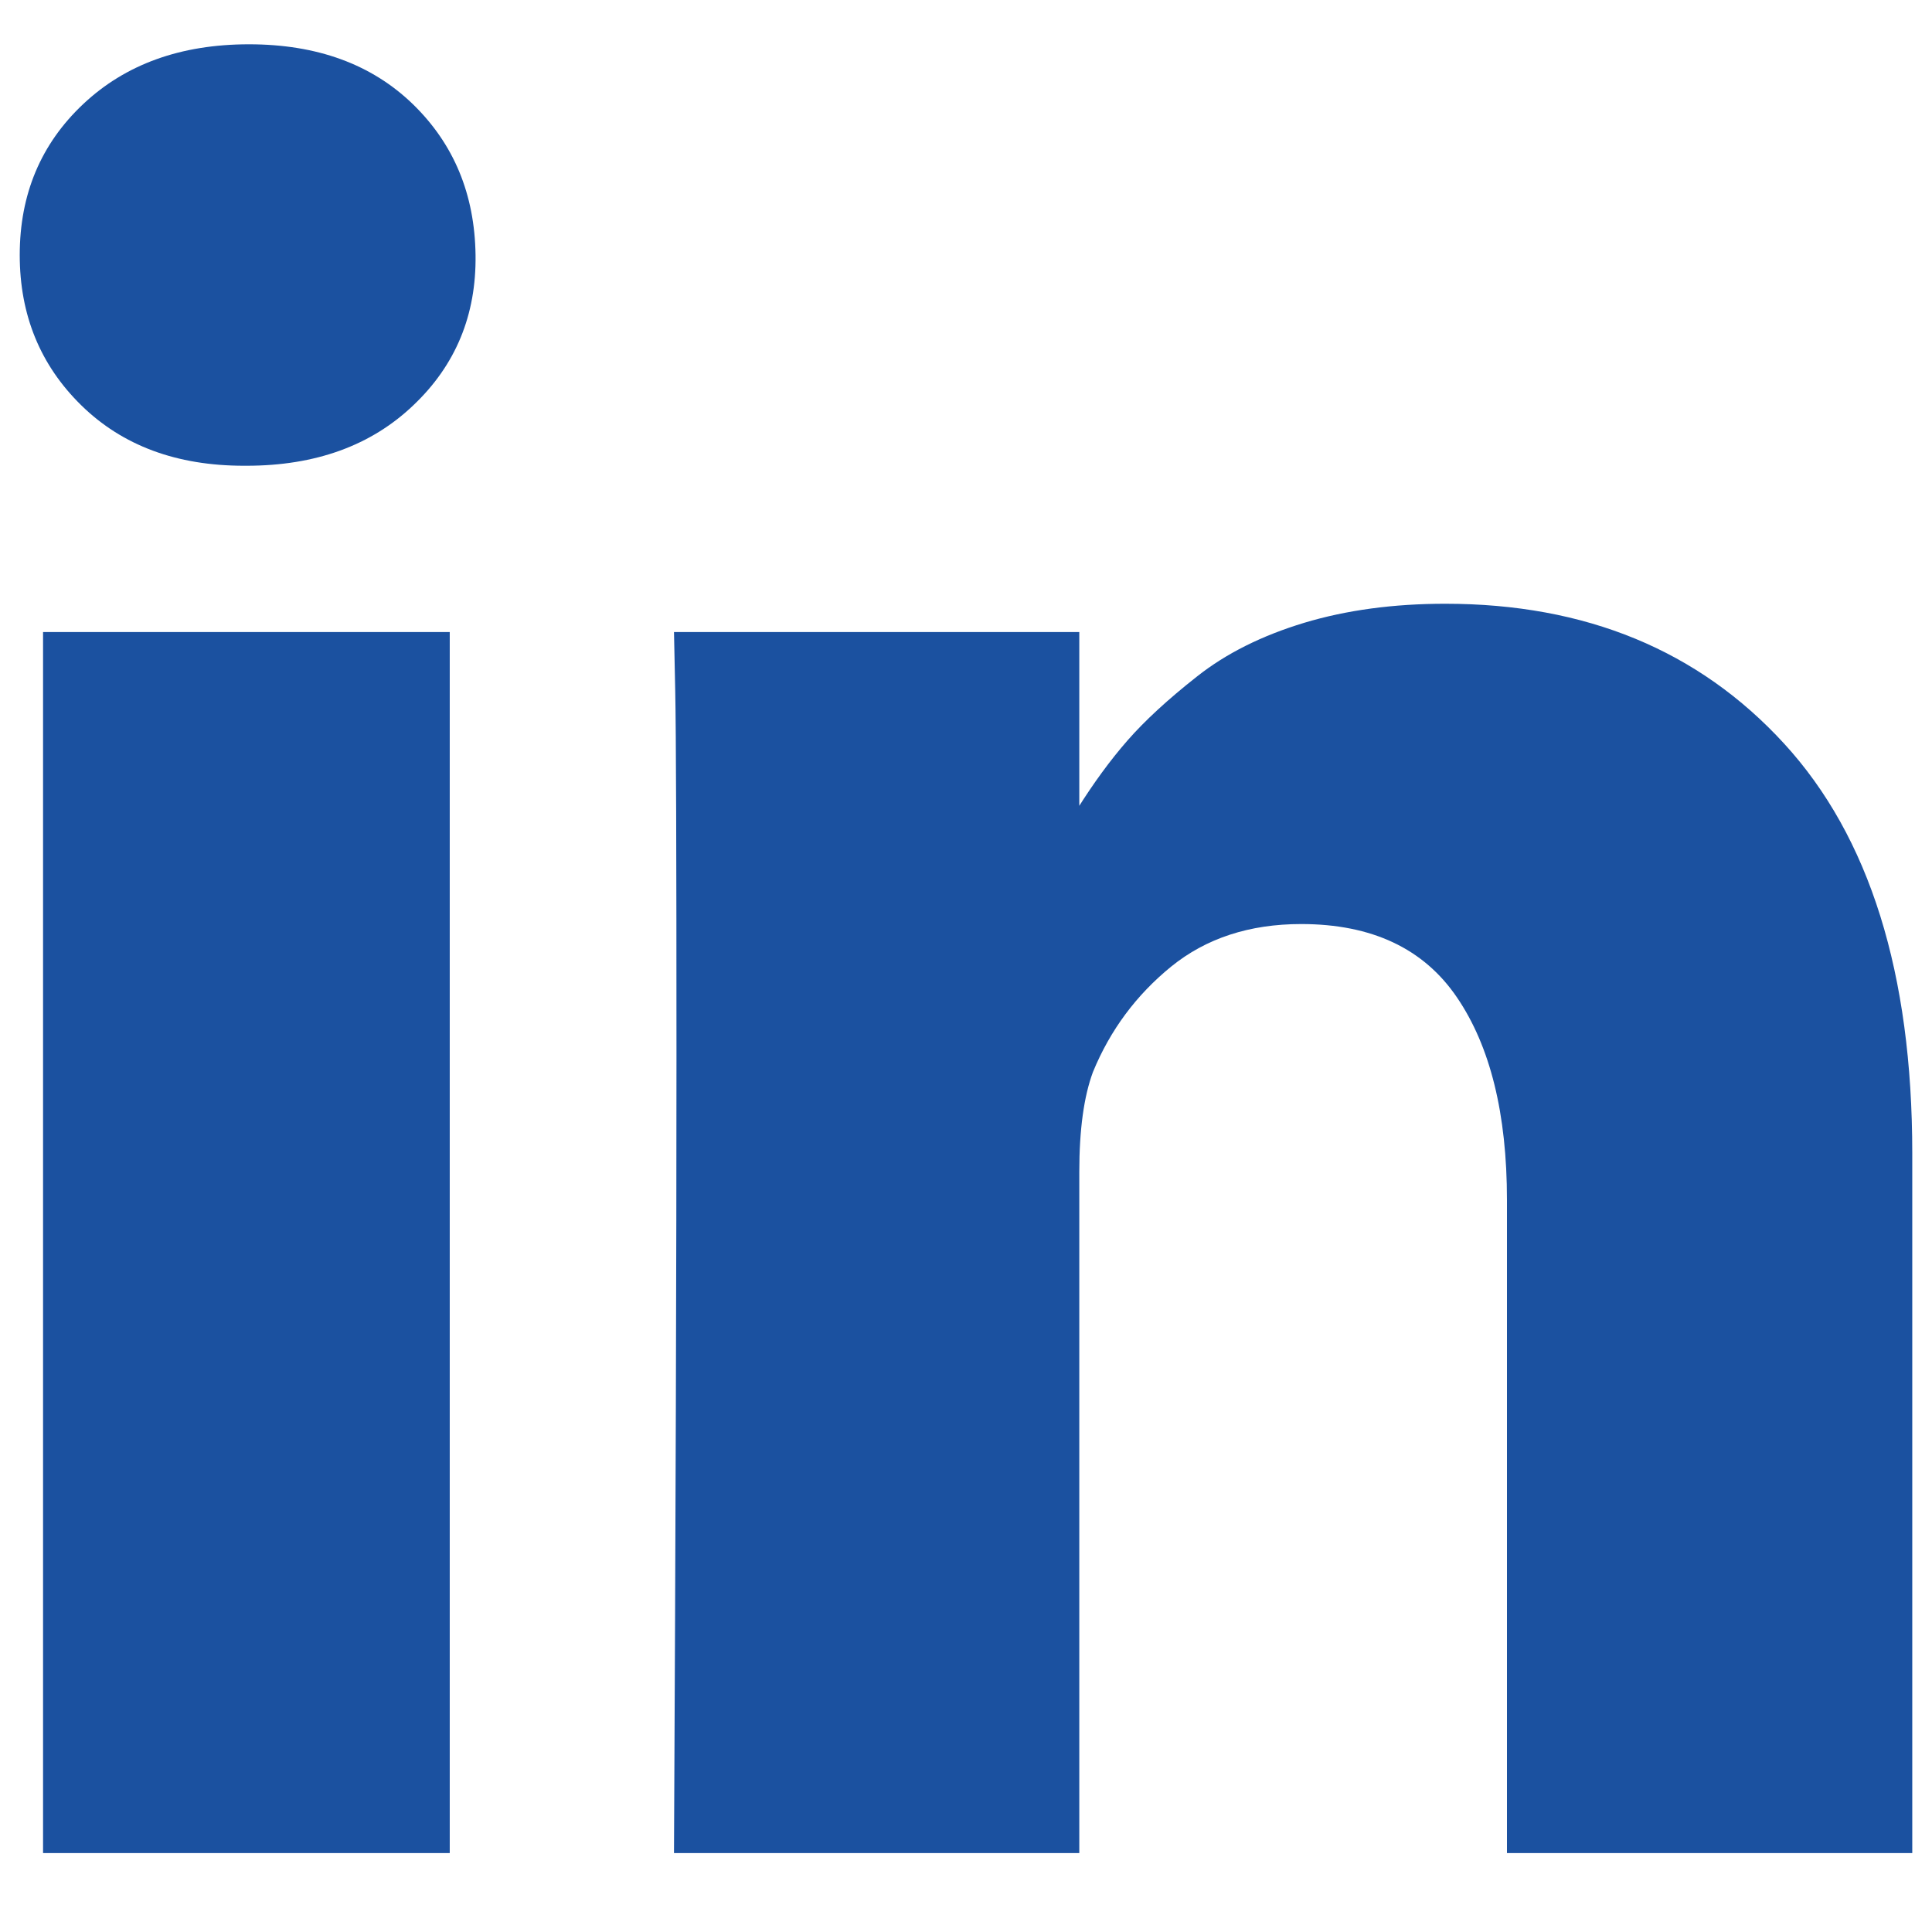 <svg width="14" height="14" viewBox="0 0 14 14" fill="none" xmlns="http://www.w3.org/2000/svg">
<path d="M3.259 4.58V13.428H0.312V4.58H3.259ZM3.446 1.848C3.452 2.283 3.302 2.646 2.995 2.937C2.689 3.229 2.286 3.375 1.786 3.375H1.768C1.28 3.375 0.887 3.229 0.589 2.937C0.292 2.646 0.143 2.283 0.143 1.848C0.143 1.408 0.296 1.043 0.603 0.754C0.909 0.466 1.309 0.321 1.804 0.321C2.298 0.321 2.693 0.466 2.991 0.754C3.289 1.043 3.44 1.408 3.446 1.848ZM13.857 8.357V13.428H10.92V8.696C10.92 8.071 10.799 7.582 10.558 7.228C10.317 6.873 9.94 6.696 9.429 6.696C9.054 6.696 8.74 6.799 8.487 7.004C8.234 7.21 8.045 7.464 7.92 7.768C7.854 7.946 7.821 8.187 7.821 8.491V13.428H4.884C4.896 11.053 4.902 9.128 4.902 7.652C4.902 6.176 4.899 5.295 4.893 5.009L4.884 4.58H7.821V5.866H7.804C7.923 5.676 8.045 5.509 8.17 5.366C8.295 5.223 8.463 5.068 8.674 4.902C8.885 4.735 9.144 4.606 9.451 4.513C9.757 4.421 10.098 4.375 10.473 4.375C11.491 4.375 12.309 4.713 12.928 5.388C13.548 6.064 13.857 7.053 13.857 8.357Z" fill="#1B51A0"/>
</svg>
